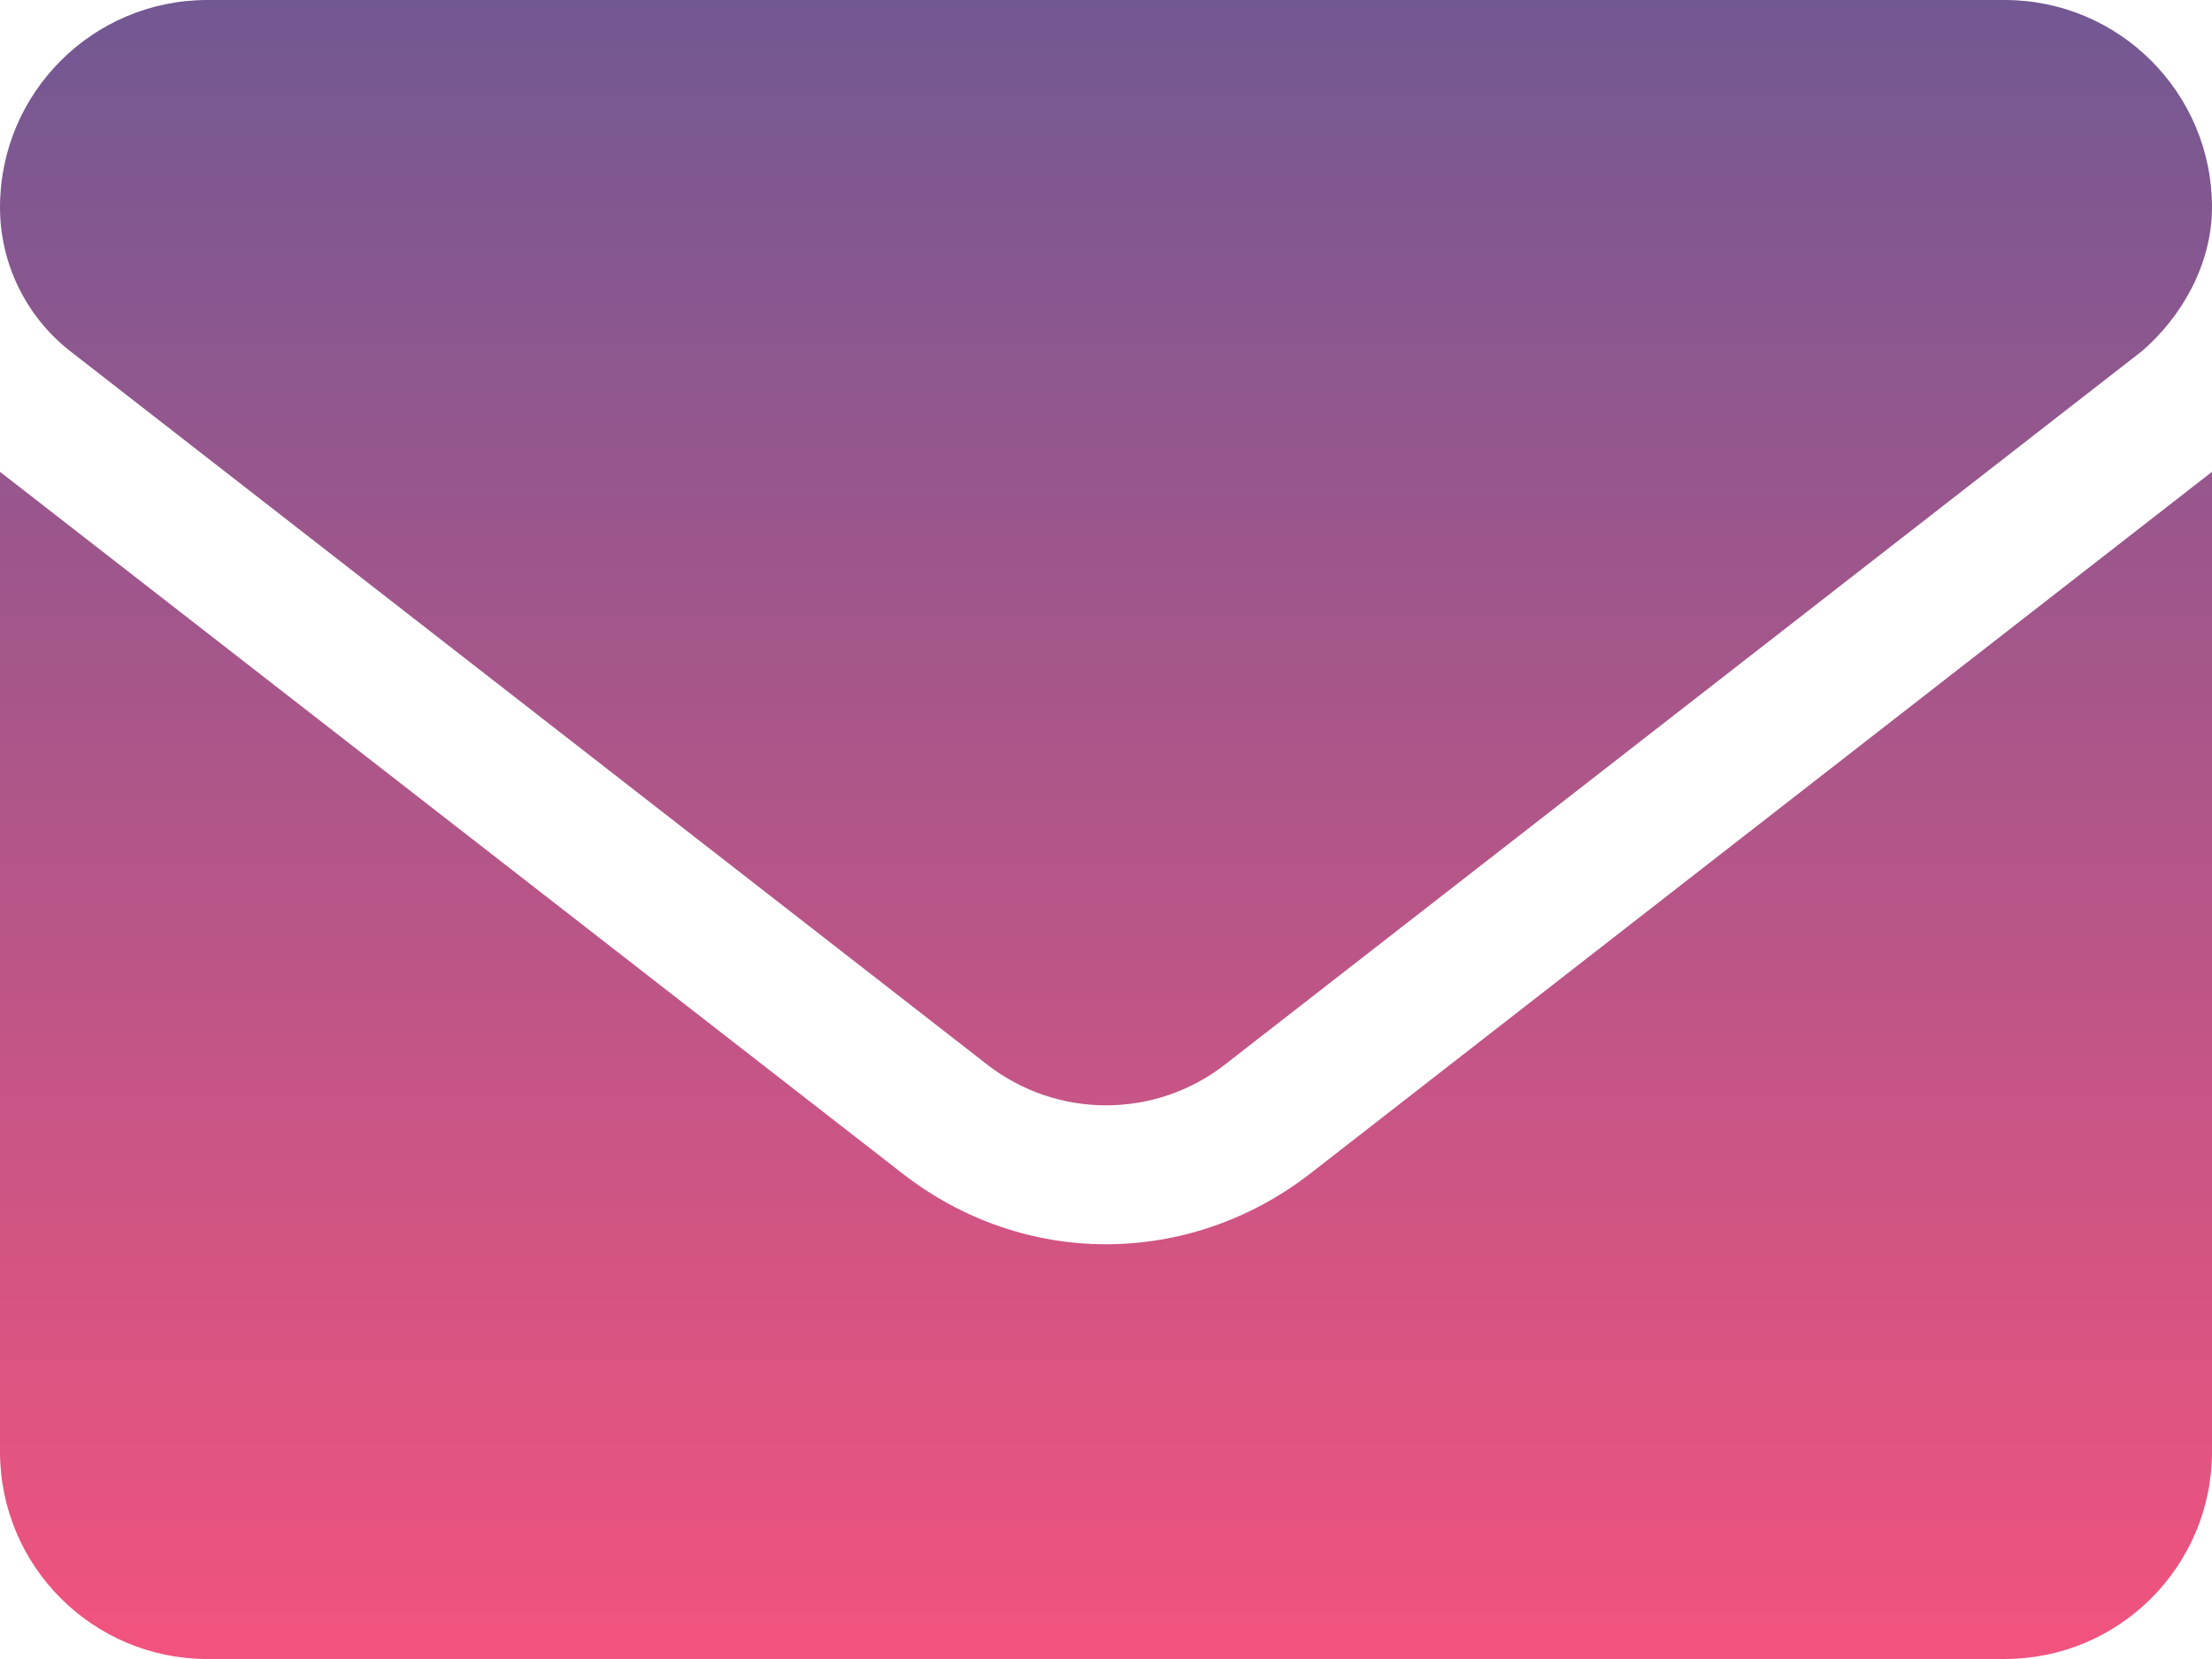 <svg width="20" height="15" viewBox="0 0 20 15" fill="none" xmlns="http://www.w3.org/2000/svg">
<path d="M10 11.25C9.354 11.25 8.709 11.038 8.158 10.609L0 4.266V13.125C0 14.16 0.839 15 1.875 15H18.125C19.16 15 20 14.161 20 13.125V4.266L11.844 10.613C11.293 11.039 10.645 11.25 10 11.25ZM0.636 3.176L8.925 9.625C9.558 10.117 10.444 10.117 11.076 9.625L19.365 3.176C19.73 2.863 20 2.383 20 1.875C20 0.839 19.16 0 18.125 0H1.875C0.839 0 0 0.839 0 1.875C0 2.383 0.235 2.863 0.636 3.176Z" fill="url(#paint0_linear_13_200)"/>
<defs>
<linearGradient id="paint0_linear_13_200" x1="10" y1="0" x2="10" y2="15" gradientUnits="userSpaceOnUse">
<stop stop-color="#725893"/>
<stop offset="1" stop-color="#F2537E"/>
</linearGradient>
</defs>
</svg>
